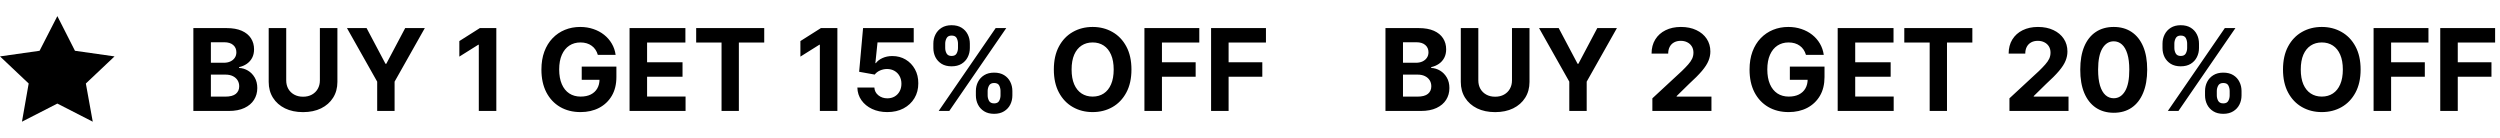 <svg xmlns="http://www.w3.org/2000/svg" fill="none" viewBox="0 0 1397 77" height="77" width="1397">
<path style="fill:#FFF8E7;fill:color(display-p3 1 0.973 0.906);fill-opacity:1;" fill="#FFF8E7" d="M32.051 9L41.889 28.372L64 31.518L47.975 46.662L51.829 68L32.051 57.872L12.273 68L16.025 46.662L0 31.518L22.111 28.372L32.051 9Z"></path>
<path style="fill:#FFF8E7;fill:color(display-p3 1 0.973 0.906);fill-opacity:1;" fill="#FFF8E7" d="M108.051 62V15.693H126.592C129.999 15.693 132.84 16.198 135.116 17.207C137.393 18.218 139.104 19.619 140.249 21.413C141.395 23.192 141.968 25.242 141.968 27.563C141.968 29.372 141.606 30.963 140.882 32.334C140.159 33.691 139.164 34.806 137.898 35.681C136.646 36.54 135.214 37.151 133.602 37.512V37.965C135.365 38.04 137.016 38.537 138.553 39.457C140.106 40.376 141.365 41.665 142.329 43.323C143.294 44.966 143.776 46.926 143.776 49.202C143.776 51.659 143.166 53.852 141.945 55.782C140.739 57.696 138.953 59.211 136.586 60.327C134.22 61.442 131.303 62 127.836 62H108.051ZM117.842 53.996H125.823C128.552 53.996 130.541 53.476 131.793 52.435C133.044 51.38 133.669 49.978 133.669 48.23C133.669 46.949 133.36 45.818 132.742 44.838C132.124 43.858 131.242 43.09 130.097 42.532C128.966 41.974 127.617 41.695 126.049 41.695H117.842V53.996ZM117.842 35.07H125.1C126.441 35.07 127.632 34.837 128.672 34.369C129.727 33.887 130.557 33.209 131.16 32.334C131.778 31.46 132.087 30.412 132.087 29.191C132.087 27.518 131.491 26.169 130.3 25.144C129.125 24.119 127.451 23.607 125.281 23.607H117.842V35.07ZM178.75 15.693H188.541V45.765C188.541 49.142 187.734 52.096 186.121 54.629C184.523 57.161 182.285 59.136 179.406 60.553C176.527 61.955 173.173 62.656 169.344 62.656C165.5 62.656 162.139 61.955 159.259 60.553C156.38 59.136 154.142 57.161 152.544 54.629C150.946 52.096 150.147 49.142 150.147 45.765V15.693H159.938V44.929C159.938 46.692 160.322 48.26 161.091 49.632C161.875 51.004 162.975 52.081 164.392 52.865C165.809 53.649 167.46 54.041 169.344 54.041C171.243 54.041 172.894 53.649 174.296 52.865C175.713 52.081 176.806 51.004 177.574 49.632C178.358 48.26 178.75 46.692 178.75 44.929V15.693ZM193.883 15.693H204.849L215.408 35.636H215.86L226.42 15.693H237.386L220.496 45.63V62H210.773V45.63L193.883 15.693ZM277.345 15.693V62H267.555V24.986H267.284L256.679 31.633V22.951L268.143 15.693H277.345ZM334.065 30.661C333.749 29.561 333.304 28.588 332.731 27.744C332.158 26.885 331.457 26.162 330.628 25.574C329.814 24.971 328.88 24.511 327.825 24.194C326.785 23.878 325.631 23.72 324.365 23.72C321.999 23.72 319.918 24.307 318.125 25.483C316.346 26.659 314.959 28.37 313.964 30.616C312.969 32.847 312.472 35.575 312.472 38.801C312.472 42.027 312.962 44.77 313.941 47.032C314.921 49.293 316.308 51.019 318.102 52.209C319.896 53.385 322.014 53.973 324.456 53.973C326.671 53.973 328.563 53.581 330.131 52.797C331.714 51.998 332.92 50.875 333.749 49.428C334.593 47.981 335.015 46.27 335.015 44.296L337.005 44.59H325.066V37.218H344.444V43.052C344.444 47.122 343.585 50.619 341.866 53.544C340.148 56.453 337.781 58.699 334.766 60.282C331.751 61.849 328.299 62.633 324.41 62.633C320.069 62.633 316.255 61.676 312.969 59.761C309.683 57.832 307.12 55.096 305.281 51.554C303.457 47.996 302.545 43.776 302.545 38.892C302.545 35.138 303.088 31.792 304.173 28.852C305.274 25.898 306.811 23.395 308.786 21.345C310.761 19.295 313.06 17.735 315.683 16.665C318.305 15.595 321.147 15.059 324.207 15.059C326.83 15.059 329.272 15.444 331.533 16.213C333.794 16.966 335.799 18.037 337.547 19.423C339.311 20.81 340.751 22.461 341.866 24.375C342.982 26.275 343.698 28.37 344.014 30.661H334.065ZM351.798 62V15.693H383.001V23.765H361.589V34.799H381.396V42.871H361.589V53.928H383.092V62H351.798ZM389.021 23.765V15.693H427.053V23.765H412.876V62H403.199V23.765H389.021ZM467.928 15.693V62H458.138V24.986H457.866L447.262 31.633V22.951L458.726 15.693H467.928ZM495.847 62.633C492.652 62.633 489.803 62.045 487.3 60.869C484.813 59.694 482.838 58.073 481.376 56.008C479.914 53.943 479.153 51.576 479.092 48.908H488.589C488.695 50.702 489.448 52.157 490.85 53.272C492.252 54.388 493.918 54.945 495.847 54.945C497.385 54.945 498.741 54.606 499.917 53.928C501.108 53.234 502.035 52.277 502.698 51.056C503.377 49.82 503.716 48.403 503.716 46.805C503.716 45.177 503.369 43.745 502.676 42.509C501.997 41.273 501.055 40.309 499.849 39.615C498.643 38.922 497.264 38.567 495.712 38.552C494.355 38.552 493.036 38.831 491.755 39.389C490.488 39.947 489.501 40.708 488.793 41.673L480.087 40.112L482.281 15.693H510.59V23.697H490.353L489.154 35.296H489.426C490.24 34.151 491.468 33.201 493.111 32.447C494.754 31.694 496.593 31.317 498.628 31.317C501.417 31.317 503.904 31.973 506.09 33.284C508.276 34.595 510.002 36.397 511.268 38.688C512.534 40.964 513.16 43.587 513.145 46.557C513.16 49.677 512.436 52.451 510.974 54.877C509.527 57.289 507.499 59.189 504.892 60.575C502.299 61.947 499.284 62.633 495.847 62.633ZM545.32 53.317V50.875C545.32 49.021 545.712 47.318 546.496 45.765C547.295 44.198 548.448 42.946 549.955 42.012C551.478 41.062 553.332 40.587 555.518 40.587C557.734 40.587 559.595 41.055 561.103 41.989C562.625 42.924 563.771 44.175 564.54 45.743C565.323 47.295 565.715 49.006 565.715 50.875V53.317C565.715 55.172 565.323 56.882 564.54 58.45C563.756 60.003 562.603 61.246 561.08 62.181C559.558 63.131 557.703 63.605 555.518 63.605C553.302 63.605 551.44 63.131 549.933 62.181C548.425 61.246 547.28 60.003 546.496 58.45C545.712 56.882 545.32 55.172 545.32 53.317ZM551.9 50.875V53.317C551.9 54.388 552.156 55.398 552.669 56.347C553.196 57.297 554.146 57.772 555.518 57.772C556.889 57.772 557.824 57.304 558.322 56.37C558.834 55.435 559.09 54.418 559.09 53.317V50.875C559.09 49.775 558.849 48.75 558.367 47.8C557.884 46.851 556.935 46.376 555.518 46.376C554.161 46.376 553.219 46.851 552.691 47.8C552.164 48.75 551.9 49.775 551.9 50.875ZM521.556 26.817V24.375C521.556 22.506 521.955 20.795 522.754 19.242C523.553 17.675 524.706 16.424 526.214 15.489C527.736 14.555 529.575 14.087 531.731 14.087C533.962 14.087 535.831 14.555 537.338 15.489C538.846 16.424 539.991 17.675 540.775 19.242C541.559 20.795 541.951 22.506 541.951 24.375V26.817C541.951 28.686 541.552 30.397 540.753 31.95C539.969 33.503 538.816 34.746 537.293 35.681C535.786 36.6 533.932 37.06 531.731 37.06C529.53 37.06 527.668 36.593 526.146 35.658C524.639 34.709 523.493 33.465 522.709 31.927C521.94 30.375 521.556 28.671 521.556 26.817ZM528.181 24.375V26.817C528.181 27.918 528.437 28.935 528.95 29.87C529.477 30.804 530.404 31.272 531.731 31.272C533.118 31.272 534.06 30.804 534.557 29.87C535.07 28.935 535.326 27.918 535.326 26.817V24.375C535.326 23.275 535.085 22.25 534.603 21.3C534.12 20.351 533.163 19.876 531.731 19.876C530.389 19.876 529.462 20.358 528.95 21.323C528.437 22.288 528.181 23.305 528.181 24.375ZM524.541 62L556.377 15.693H562.301L530.465 62H524.541ZM632.254 38.846C632.254 43.896 631.297 48.192 629.382 51.735C627.483 55.277 624.89 57.983 621.604 59.852C618.333 61.706 614.655 62.633 610.57 62.633C606.455 62.633 602.762 61.699 599.491 59.829C596.219 57.96 593.634 55.254 591.735 51.712C589.836 48.17 588.886 43.881 588.886 38.846C588.886 33.797 589.836 29.5 591.735 25.958C593.634 22.416 596.219 19.717 599.491 17.863C602.762 15.994 606.455 15.059 610.57 15.059C614.655 15.059 618.333 15.994 621.604 17.863C624.89 19.717 627.483 22.416 629.382 25.958C631.297 29.5 632.254 33.797 632.254 38.846ZM622.328 38.846C622.328 35.575 621.838 32.817 620.858 30.571C619.893 28.325 618.529 26.621 616.765 25.461C615.002 24.3 612.937 23.72 610.57 23.72C608.203 23.72 606.138 24.3 604.375 25.461C602.611 26.621 601.239 28.325 600.259 30.571C599.295 32.817 598.812 35.575 598.812 38.846C598.812 42.117 599.295 44.876 600.259 47.122C601.239 49.368 602.611 51.071 604.375 52.232C606.138 53.393 608.203 53.973 610.57 53.973C612.937 53.973 615.002 53.393 616.765 52.232C618.529 51.071 619.893 49.368 620.858 47.122C621.838 44.876 622.328 42.117 622.328 38.846ZM639.506 62V15.693H670.167V23.765H649.297V34.799H668.132V42.871H649.297V62H639.506ZM676.752 62V15.693H707.413V23.765H686.543V34.799H705.378V42.871H686.543V62H676.752Z"></path>
<path style="fill:#FFF8E7;fill:color(display-p3 1 0.973 0.906);fill-opacity:1;" fill="#FFF8E7" d="M774.198 62V15.693H792.739C796.146 15.693 798.987 16.198 801.263 17.207C803.54 18.218 805.25 19.619 806.396 21.413C807.542 23.192 808.115 25.242 808.115 27.563C808.115 29.372 807.753 30.963 807.029 32.334C806.306 33.691 805.311 34.806 804.045 35.681C802.793 36.54 801.361 37.151 799.748 37.512V37.965C801.512 38.04 803.163 38.537 804.7 39.457C806.253 40.376 807.512 41.665 808.476 43.323C809.441 44.966 809.923 46.926 809.923 49.202C809.923 51.659 809.313 53.852 808.092 55.782C806.886 57.696 805.1 59.211 802.733 60.327C800.367 61.442 797.45 62 793.983 62H774.198ZM783.989 53.996H791.97C794.699 53.996 796.688 53.476 797.94 52.435C799.191 51.38 799.816 49.978 799.816 48.23C799.816 46.949 799.507 45.818 798.889 44.838C798.271 43.858 797.389 43.09 796.244 42.532C795.113 41.974 793.764 41.695 792.196 41.695H783.989V53.996ZM783.989 35.07H791.247C792.588 35.07 793.779 34.837 794.819 34.369C795.874 33.887 796.704 33.209 797.306 32.334C797.925 31.46 798.234 30.412 798.234 29.191C798.234 27.518 797.638 26.169 796.447 25.144C795.271 24.119 793.598 23.607 791.428 23.607H783.989V35.07ZM844.897 15.693H854.688V45.765C854.688 49.142 853.881 52.096 852.268 54.629C850.67 57.161 848.432 59.136 845.553 60.553C842.674 61.955 839.32 62.656 835.491 62.656C831.647 62.656 828.285 61.955 825.406 60.553C822.527 59.136 820.289 57.161 818.691 54.629C817.093 52.096 816.294 49.142 816.294 45.765V15.693H826.085V44.929C826.085 46.692 826.469 48.26 827.238 49.632C828.022 51.004 829.122 52.081 830.539 52.865C831.956 53.649 833.607 54.041 835.491 54.041C837.39 54.041 839.041 53.649 840.443 52.865C841.86 52.081 842.953 51.004 843.721 49.632C844.505 48.26 844.897 46.692 844.897 44.929V15.693ZM860.029 15.693H870.996L881.555 35.636H882.007L892.567 15.693H903.533L886.643 45.63V62H876.92V45.63L860.029 15.693ZM923.346 62V54.945L939.829 39.683C941.231 38.326 942.407 37.105 943.357 36.02C944.322 34.935 945.053 33.872 945.55 32.832C946.048 31.777 946.296 30.639 946.296 29.418C946.296 28.061 945.987 26.893 945.369 25.913C944.751 24.918 943.907 24.157 942.837 23.629C941.766 23.086 940.553 22.815 939.196 22.815C937.779 22.815 936.543 23.102 935.488 23.674C934.433 24.247 933.619 25.069 933.046 26.139C932.473 27.209 932.187 28.483 932.187 29.96H922.894C922.894 26.93 923.58 24.3 924.951 22.069C926.323 19.838 928.245 18.112 930.717 16.891C933.189 15.67 936.038 15.059 939.264 15.059C942.58 15.059 945.467 15.647 947.924 16.823C950.396 17.984 952.318 19.597 953.69 21.662C955.062 23.727 955.748 26.094 955.748 28.762C955.748 30.51 955.401 32.236 954.708 33.94C954.029 35.643 952.816 37.535 951.067 39.615C949.319 41.68 946.854 44.16 943.673 47.054L936.913 53.679V53.996H956.358V62H923.346ZM1009.17 30.661C1008.85 29.561 1008.4 28.588 1007.83 27.744C1007.26 26.885 1006.56 26.162 1005.73 25.574C1004.92 24.971 1003.98 24.511 1002.93 24.194C1001.89 23.878 1000.73 23.72 999.466 23.72C997.099 23.72 995.019 24.307 993.225 25.483C991.447 26.659 990.06 28.37 989.065 30.616C988.07 32.847 987.573 35.575 987.573 38.801C987.573 42.027 988.063 44.77 989.042 47.032C990.022 49.293 991.409 51.019 993.203 52.209C994.997 53.385 997.115 53.973 999.557 53.973C1001.77 53.973 1003.66 53.581 1005.23 52.797C1006.81 51.998 1008.02 50.875 1008.85 49.428C1009.69 47.981 1010.12 46.27 1010.12 44.296L1012.11 44.59H1000.17V37.218H1019.54V43.052C1019.54 47.122 1018.69 50.619 1016.97 53.544C1015.25 56.453 1012.88 58.699 1009.87 60.282C1006.85 61.849 1003.4 62.633 999.511 62.633C995.17 62.633 991.356 61.676 988.07 59.761C984.784 57.832 982.221 55.096 980.382 51.554C978.558 47.996 977.646 43.776 977.646 38.892C977.646 35.138 978.189 31.792 979.274 28.852C980.375 25.898 981.912 23.395 983.887 21.345C985.862 19.295 988.161 17.735 990.783 16.665C993.406 15.595 996.248 15.059 999.308 15.059C1001.93 15.059 1004.37 15.444 1006.63 16.213C1008.89 16.966 1010.9 18.037 1012.65 19.423C1014.41 20.81 1015.85 22.461 1016.97 24.375C1018.08 26.275 1018.8 28.37 1019.12 30.661H1009.17ZM1026.9 62V15.693H1058.1V23.765H1036.69V34.799H1056.5V42.871H1036.69V53.928H1058.19V62H1026.9ZM1064.12 23.765V15.693H1102.15V23.765H1087.98V62H1078.3V23.765H1064.12ZM1122.88 62V54.945L1139.37 39.683C1140.77 38.326 1141.94 37.105 1142.89 36.02C1143.86 34.935 1144.59 33.872 1145.09 32.832C1145.58 31.777 1145.83 30.639 1145.83 29.418C1145.83 28.061 1145.52 26.893 1144.91 25.913C1144.29 24.918 1143.44 24.157 1142.37 23.629C1141.3 23.086 1140.09 22.815 1138.73 22.815C1137.32 22.815 1136.08 23.102 1135.02 23.674C1133.97 24.247 1133.16 25.069 1132.58 26.139C1132.01 27.209 1131.72 28.483 1131.72 29.96H1122.43C1122.43 26.93 1123.12 24.3 1124.49 22.069C1125.86 19.838 1127.78 18.112 1130.25 16.891C1132.73 15.67 1135.58 15.059 1138.8 15.059C1142.12 15.059 1145 15.647 1147.46 16.823C1149.93 17.984 1151.86 19.597 1153.23 21.662C1154.6 23.727 1155.28 26.094 1155.28 28.762C1155.28 30.51 1154.94 32.236 1154.24 33.94C1153.57 35.643 1152.35 37.535 1150.6 39.615C1148.86 41.68 1146.39 44.16 1143.21 47.054L1136.45 53.679V53.996H1155.89V62H1122.88ZM1181.15 63.017C1177.26 63.002 1173.91 62.045 1171.11 60.146C1168.32 58.247 1166.17 55.496 1164.66 51.893C1163.17 48.29 1162.43 43.956 1162.45 38.892C1162.45 33.842 1163.19 29.538 1164.68 25.981C1166.19 22.423 1168.34 19.717 1171.13 17.863C1173.93 15.994 1177.27 15.059 1181.15 15.059C1185.02 15.059 1188.35 15.994 1191.14 17.863C1193.94 19.732 1196.1 22.446 1197.61 26.003C1199.11 29.546 1199.86 33.842 1199.85 38.892C1199.85 43.971 1199.09 48.313 1197.58 51.916C1196.09 55.518 1193.95 58.269 1191.16 60.169C1188.37 62.068 1185.03 63.017 1181.15 63.017ZM1181.15 54.9C1183.8 54.9 1185.92 53.566 1187.5 50.898C1189.08 48.23 1189.87 44.228 1189.85 38.892C1189.85 35.379 1189.49 32.455 1188.77 30.118C1188.06 27.782 1187.05 26.026 1185.74 24.85C1184.44 23.674 1182.91 23.086 1181.15 23.086C1178.51 23.086 1176.4 24.405 1174.81 27.043C1173.23 29.681 1172.43 33.631 1172.42 38.892C1172.42 42.449 1172.77 45.419 1173.48 47.8C1174.2 50.167 1175.22 51.946 1176.53 53.136C1177.84 54.312 1179.38 54.9 1181.15 54.9ZM1232.17 53.317V50.875C1232.17 49.021 1232.57 47.318 1233.35 45.765C1234.15 44.198 1235.3 42.946 1236.81 42.012C1238.33 41.062 1240.19 40.587 1242.37 40.587C1244.59 40.587 1246.45 41.055 1247.96 41.989C1249.48 42.924 1250.62 44.175 1251.39 45.743C1252.18 47.295 1252.57 49.006 1252.57 50.875V53.317C1252.57 55.172 1252.18 56.882 1251.39 58.45C1250.61 60.003 1249.46 61.246 1247.93 62.181C1246.41 63.131 1244.56 63.605 1242.37 63.605C1240.15 63.605 1238.29 63.131 1236.79 62.181C1235.28 61.246 1234.13 60.003 1233.35 58.45C1232.57 56.882 1232.17 55.172 1232.17 53.317ZM1238.75 50.875V53.317C1238.75 54.388 1239.01 55.398 1239.52 56.347C1240.05 57.297 1241 57.772 1242.37 57.772C1243.74 57.772 1244.68 57.304 1245.17 56.37C1245.69 55.435 1245.94 54.418 1245.94 53.317V50.875C1245.94 49.775 1245.7 48.75 1245.22 47.8C1244.74 46.851 1243.79 46.376 1242.37 46.376C1241.01 46.376 1240.07 46.851 1239.54 47.8C1239.02 48.75 1238.75 49.775 1238.75 50.875ZM1208.41 26.817V24.375C1208.41 22.506 1208.81 20.795 1209.61 19.242C1210.41 17.675 1211.56 16.424 1213.07 15.489C1214.59 14.555 1216.43 14.087 1218.58 14.087C1220.81 14.087 1222.68 14.555 1224.19 15.489C1225.7 16.424 1226.84 17.675 1227.63 19.242C1228.41 20.795 1228.8 22.506 1228.8 24.375V26.817C1228.8 28.686 1228.4 30.397 1227.61 31.95C1226.82 33.503 1225.67 34.746 1224.15 35.681C1222.64 36.6 1220.78 37.06 1218.58 37.06C1216.38 37.06 1214.52 36.593 1213 35.658C1211.49 34.709 1210.35 33.465 1209.56 31.927C1208.79 30.375 1208.41 28.671 1208.41 26.817ZM1215.03 24.375V26.817C1215.03 27.918 1215.29 28.935 1215.8 29.87C1216.33 30.804 1217.26 31.272 1218.58 31.272C1219.97 31.272 1220.91 30.804 1221.41 29.87C1221.92 28.935 1222.18 27.918 1222.18 26.817V24.375C1222.18 23.275 1221.94 22.25 1221.46 21.3C1220.97 20.351 1220.02 19.876 1218.58 19.876C1217.24 19.876 1216.32 20.358 1215.8 21.323C1215.29 22.288 1215.03 23.305 1215.03 24.375ZM1211.39 62L1243.23 15.693H1249.15L1217.32 62H1211.39ZM1319.11 38.846C1319.11 43.896 1318.15 48.192 1316.24 51.735C1314.34 55.277 1311.74 57.983 1308.46 59.852C1305.19 61.706 1301.51 62.633 1297.42 62.633C1293.31 62.633 1289.61 61.699 1286.34 59.829C1283.07 57.96 1280.49 55.254 1278.59 51.712C1276.69 48.17 1275.74 43.881 1275.74 38.846C1275.74 33.797 1276.69 29.5 1278.59 25.958C1280.49 22.416 1283.07 19.717 1286.34 17.863C1289.61 15.994 1293.31 15.059 1297.42 15.059C1301.51 15.059 1305.19 15.994 1308.46 17.863C1311.74 19.717 1314.34 22.416 1316.24 25.958C1318.15 29.5 1319.11 33.797 1319.11 38.846ZM1309.18 38.846C1309.18 35.575 1308.69 32.817 1307.71 30.571C1306.75 28.325 1305.38 26.621 1303.62 25.461C1301.85 24.3 1299.79 23.72 1297.42 23.72C1295.06 23.72 1292.99 24.3 1291.23 25.461C1289.46 26.621 1288.09 28.325 1287.11 30.571C1286.15 32.817 1285.67 35.575 1285.67 38.846C1285.67 42.117 1286.15 44.876 1287.11 47.122C1288.09 49.368 1289.46 51.071 1291.23 52.232C1292.99 53.393 1295.06 53.973 1297.42 53.973C1299.79 53.973 1301.85 53.393 1303.62 52.232C1305.38 51.071 1306.75 49.368 1307.71 47.122C1308.69 44.876 1309.18 42.117 1309.18 38.846ZM1326.36 62V15.693H1357.02V23.765H1336.15V34.799H1354.99V42.871H1336.15V62H1326.36ZM1363.61 62V15.693H1394.27V23.765H1373.4V34.799H1392.23V42.871H1373.4V62H1363.61Z"></path>
</svg>
